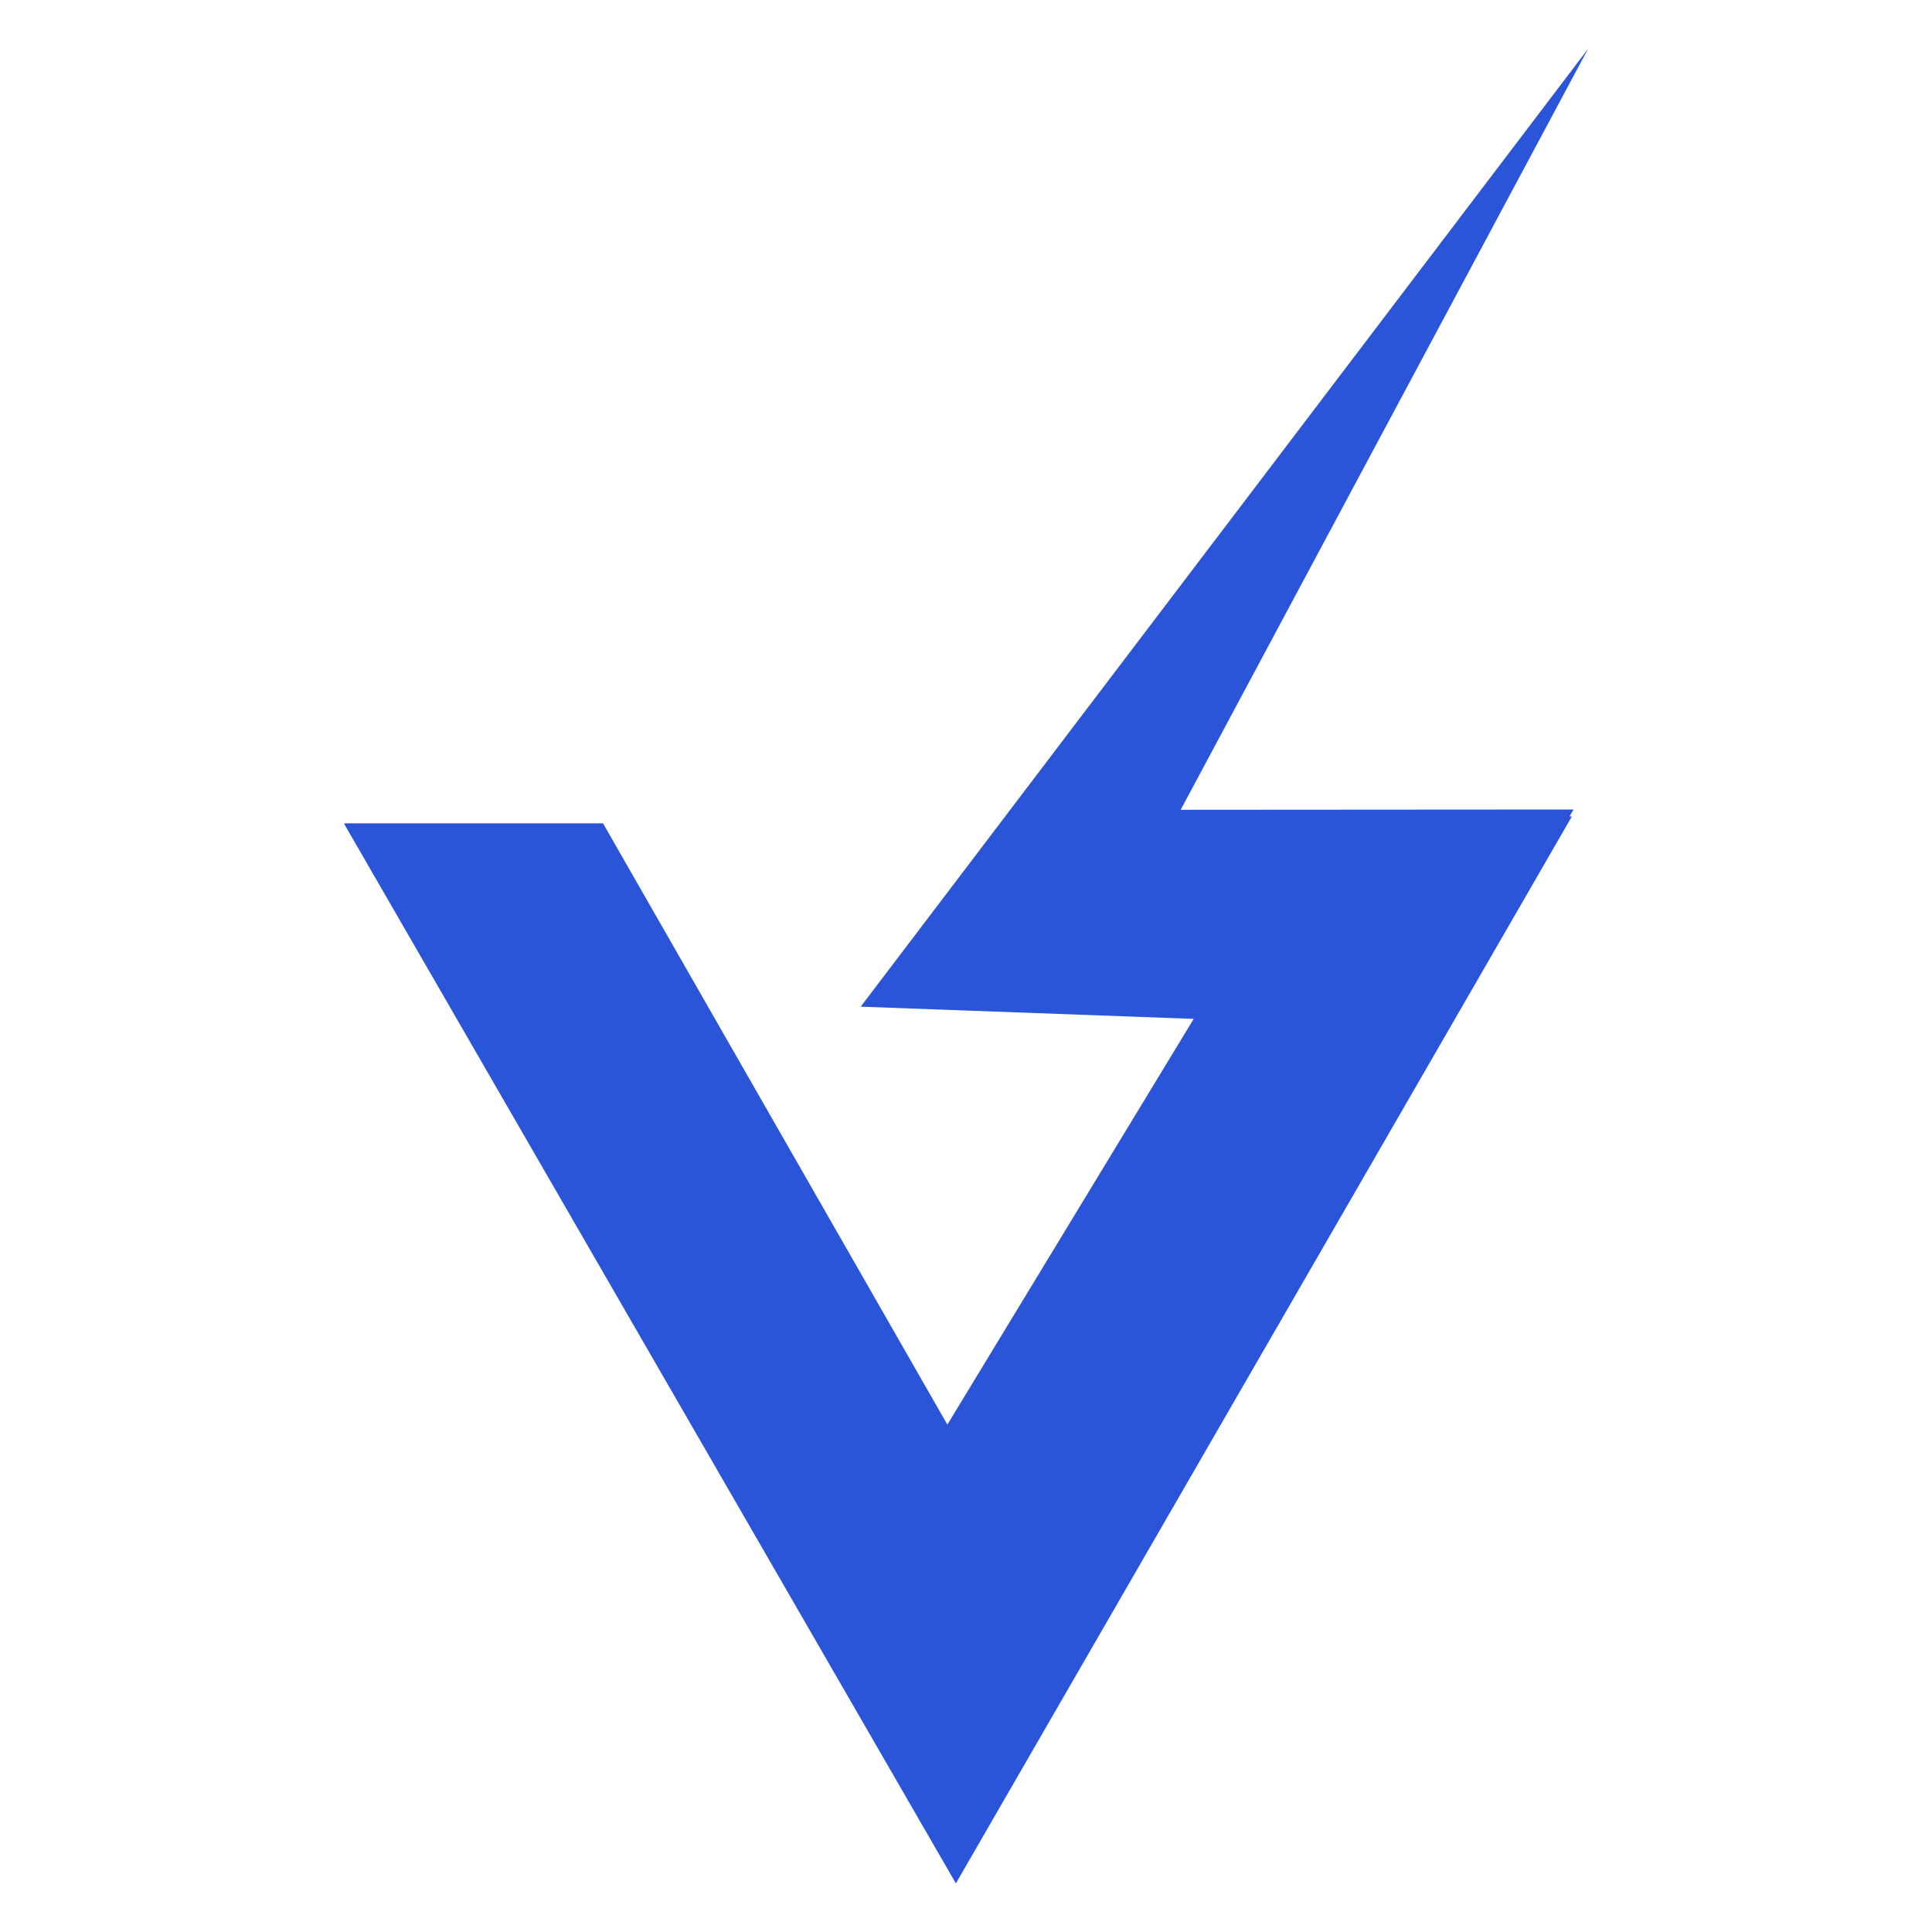 <svg xmlns="http://www.w3.org/2000/svg" xmlns:xlink="http://www.w3.org/1999/xlink" width="500" zoomAndPan="magnify" viewBox="0 0 375 375" height="500" preserveAspectRatio="xMidYMid meet" version="1.0"><defs><clipPath id="c28e066cbb"><path d="M 66.844 9.305 L 308.344 9.305 L 308.344 365.555 L 66.844 365.555 Z M 66.844 9.305 " clip-rule="nonzero"/></clipPath></defs><g clip-path="url(#c28e066cbb)"><path fill="#2b55d8" d="M 231.695 197.766 L 183.883 276.516 L 117.047 159.809 L 66.742 159.809 L 185.535 365.566 L 288.711 186.863 L 305.105 158.465 L 304.652 158.465 L 305.426 157.125 L 271.09 157.148 L 229.172 157.176 L 308.246 9.473 L 167.062 195.395 L 231.695 197.766 " fill-opacity="1" fill-rule="nonzero"/></g></svg>